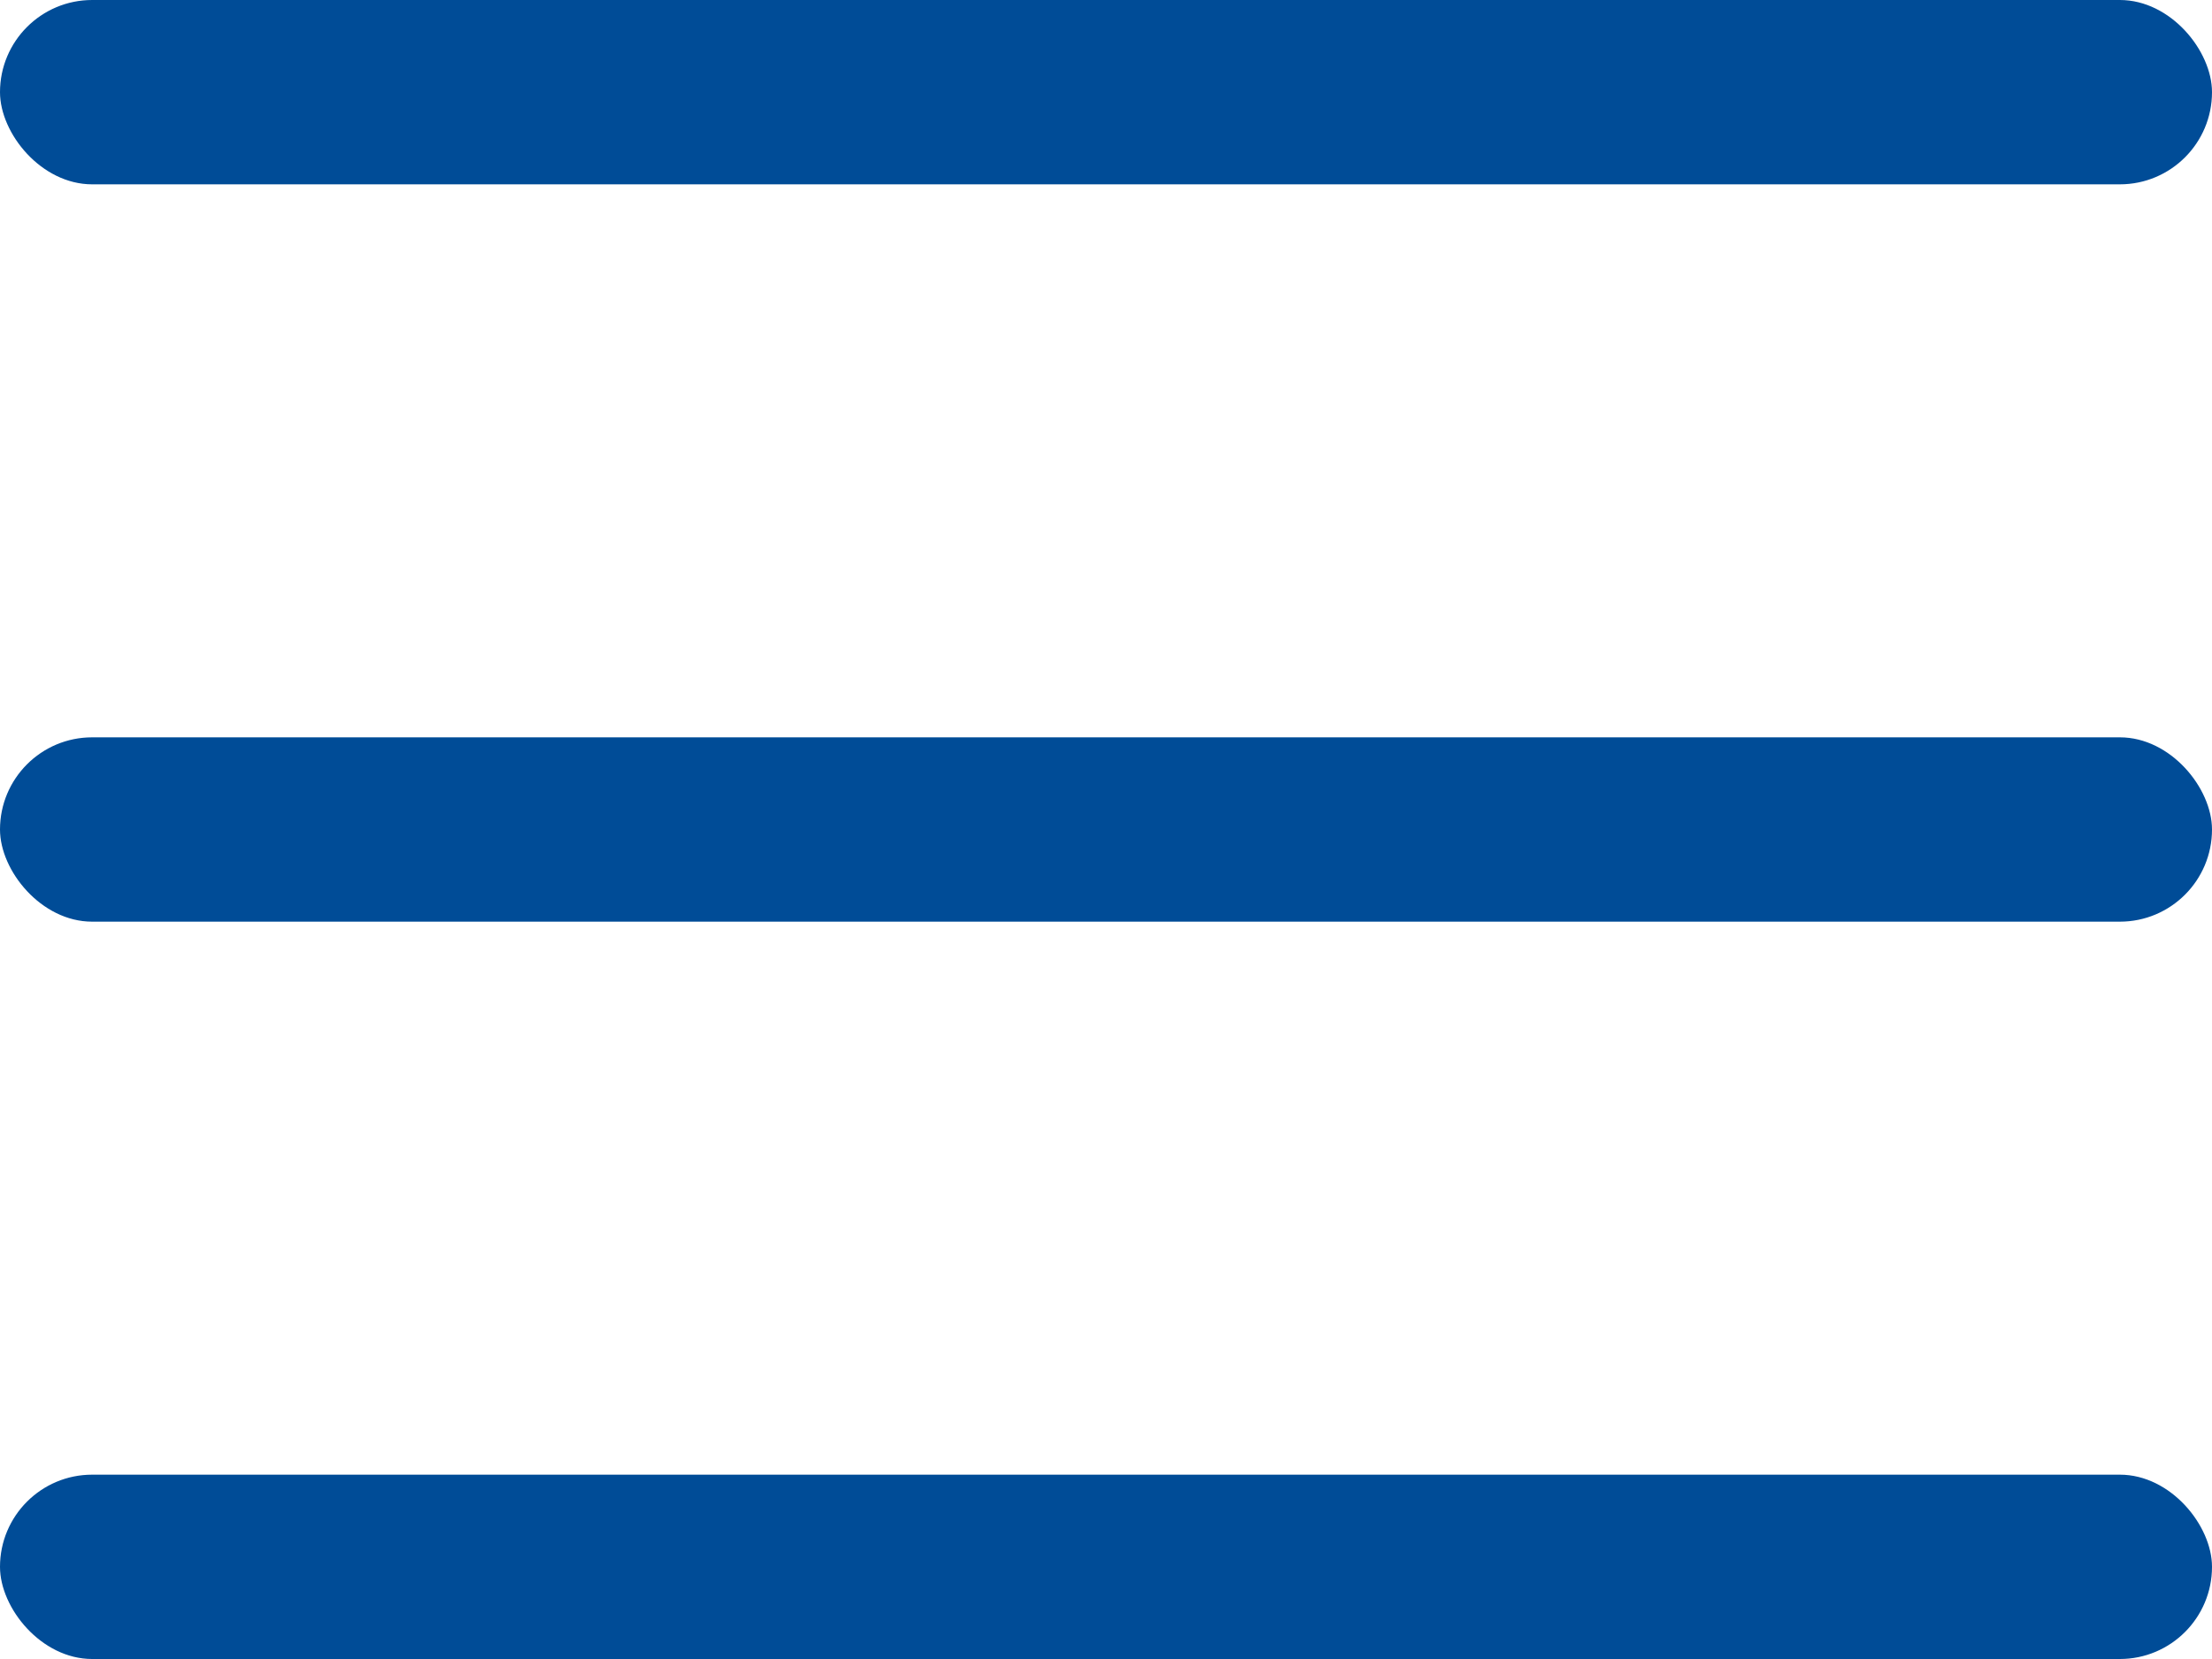 <svg width="24" height="18" viewBox="0 0 24 18" fill="none" xmlns="http://www.w3.org/2000/svg">
<rect width="24" height="2" rx="1" fill="#004C97"/>
<rect y="8" width="24" height="2" rx="1" fill="#004C97"/>
<rect y="16" width="24" height="2" rx="1" fill="#004C97"/>
</svg>
